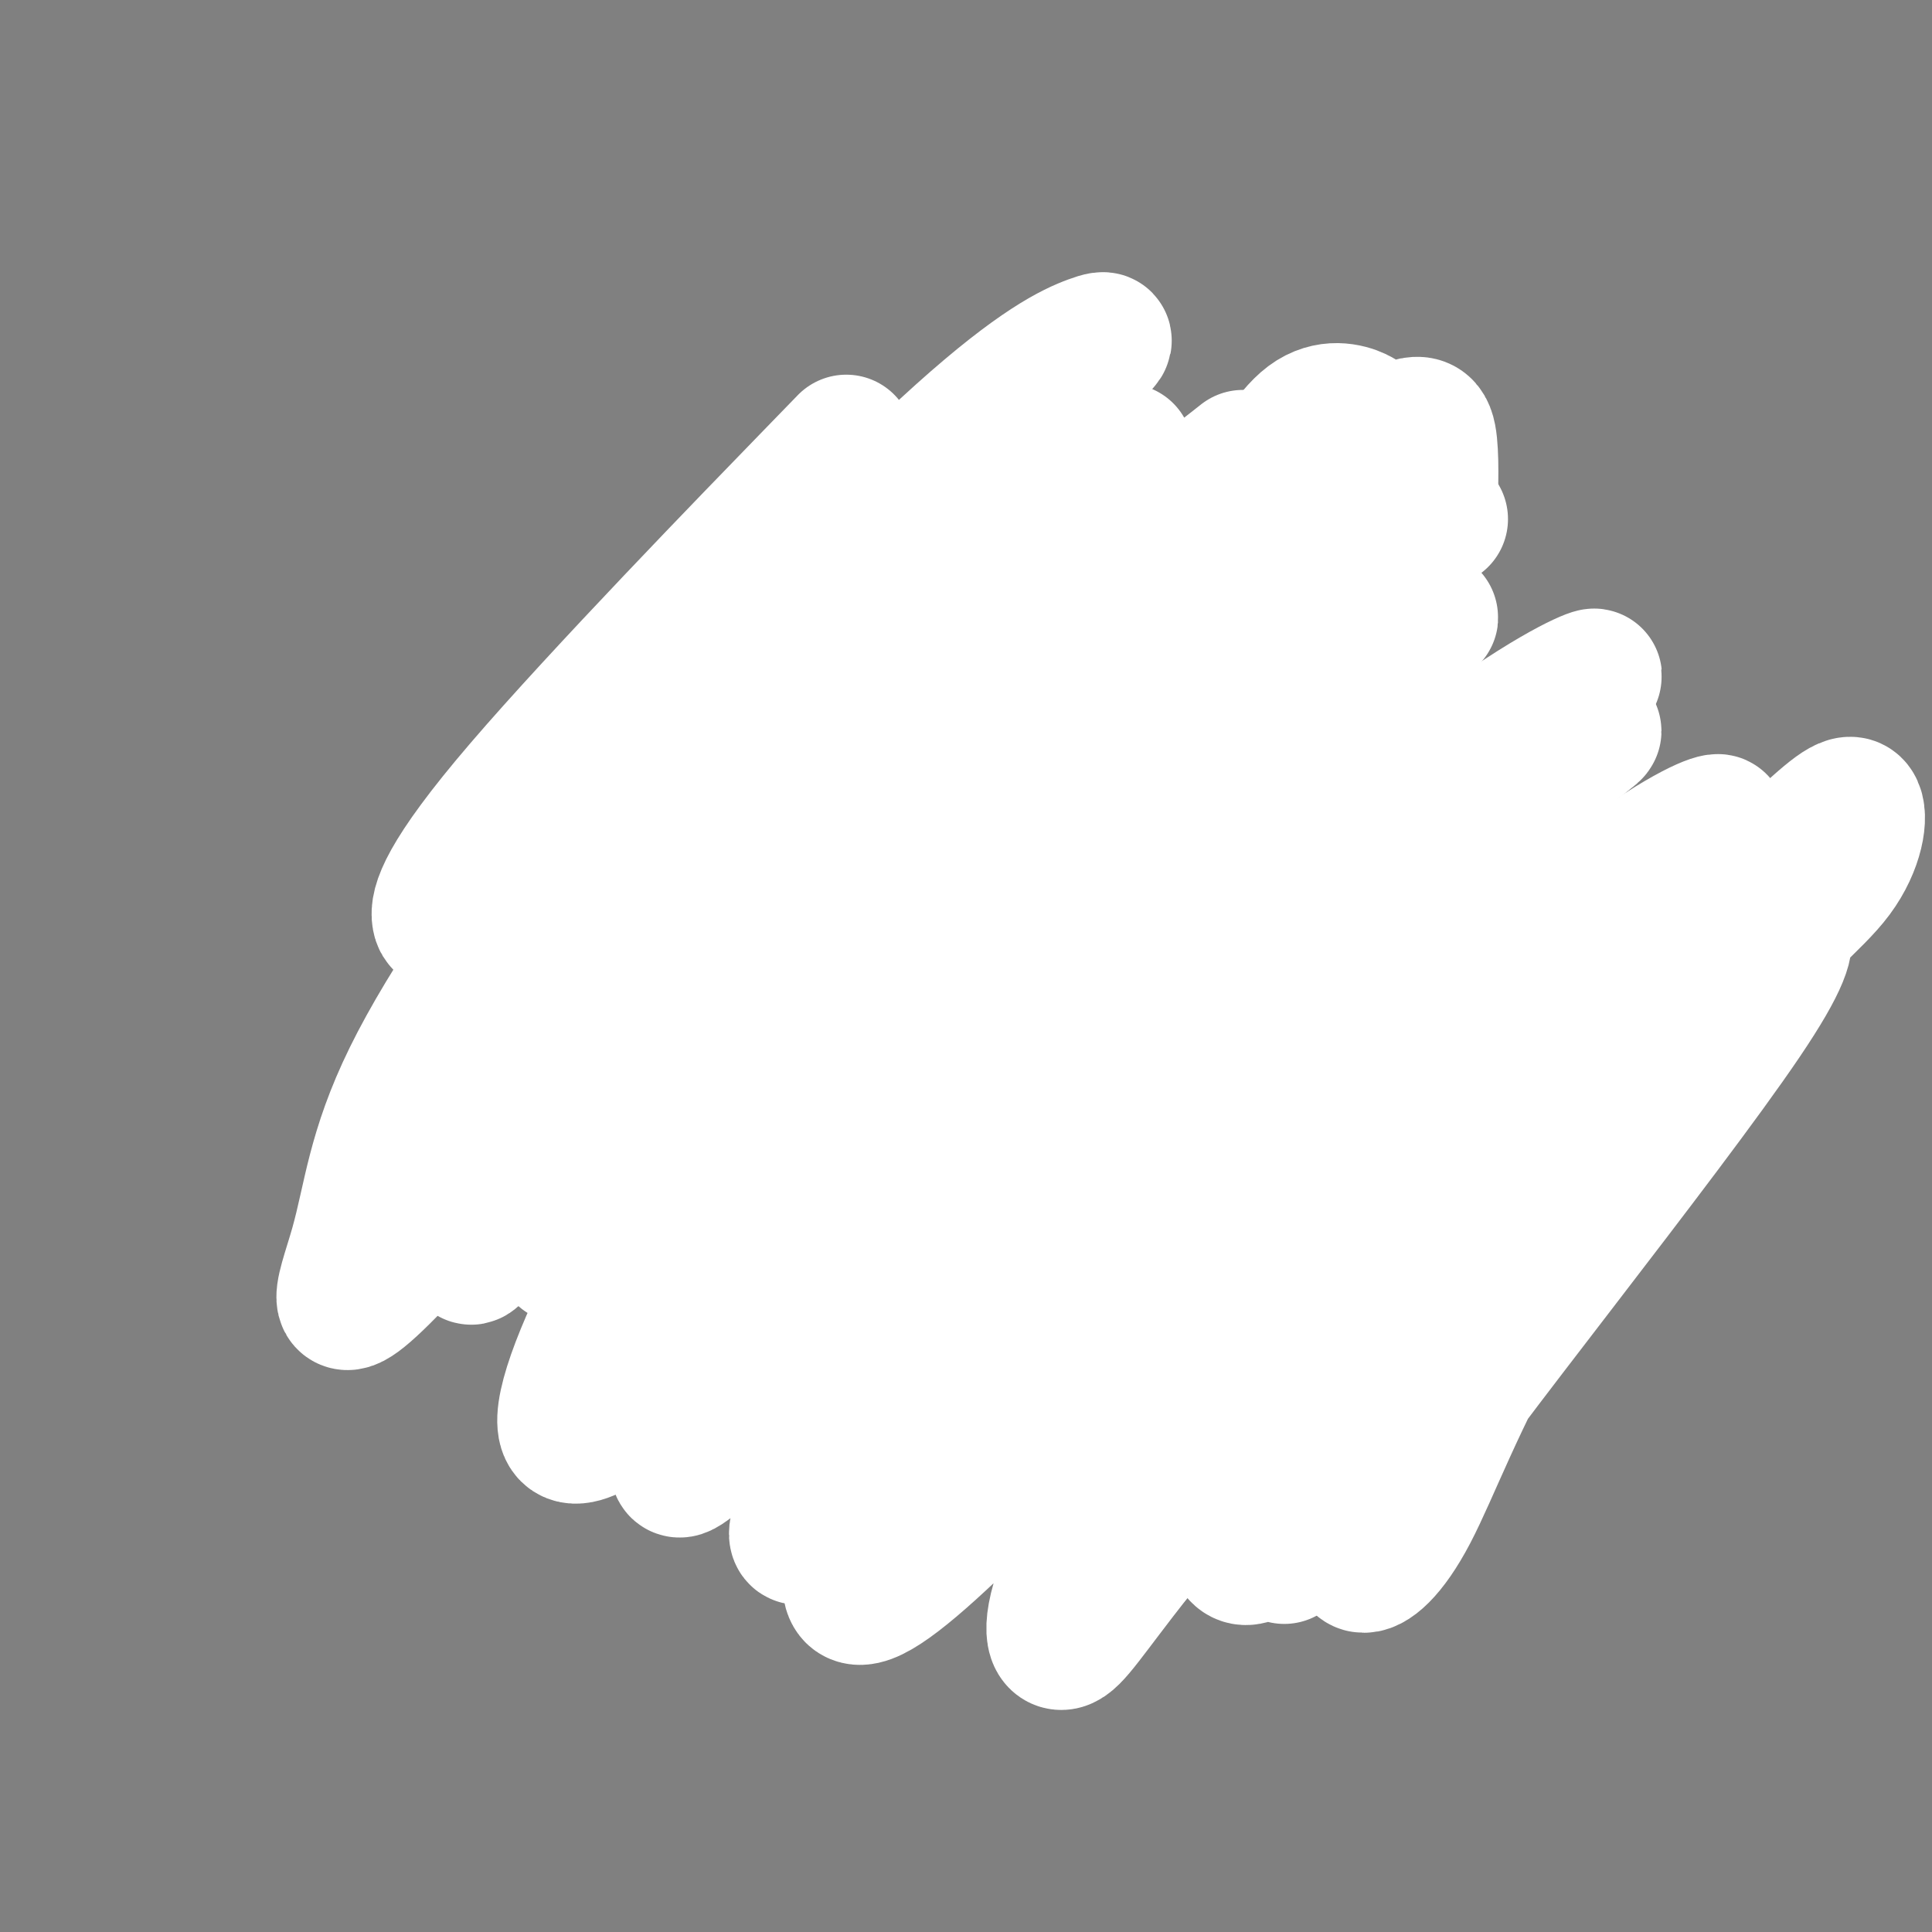 <svg viewBox='0 0 400 400' version='1.1' xmlns='http://www.w3.org/2000/svg' xmlns:xlink='http://www.w3.org/1999/xlink'><rect x="0" y="0" width="400" height="400" fill="#808080" stroke="none"/><g fill='none' stroke='#F37F89' stroke-width='6' stroke-linecap='round' stroke-linejoin='round'><path d='M121,183c-0.653,0.379 -1.305,0.757 -2,1c-0.695,0.243 -1.431,0.349 -2,0c-0.569,-0.349 -0.971,-1.153 -2,-1c-1.029,0.153 -2.686,1.265 -4,2c-1.314,0.735 -2.286,1.094 -3,2c-0.714,0.906 -1.170,2.359 -2,4c-0.830,1.641 -2.033,3.468 -2,5c0.033,1.532 1.303,2.768 2,4c0.697,1.232 0.823,2.462 1,4c0.177,1.538 0.406,3.386 1,4c0.594,0.614 1.551,-0.007 2,0c0.449,0.007 0.388,0.641 1,1c0.612,0.359 1.895,0.443 3,0c1.105,-0.443 2.030,-1.412 3,-2c0.970,-0.588 1.985,-0.794 3,-1'/><path d='M120,206c2.057,-1.038 1.200,-2.635 1,-4c-0.200,-1.365 0.255,-2.500 0,-4c-0.255,-1.500 -1.222,-3.366 -2,-5c-0.778,-1.634 -1.367,-3.037 -2,-4c-0.633,-0.963 -1.308,-1.487 -2,-2c-0.692,-0.513 -1.399,-1.017 -2,0c-0.601,1.017 -1.097,3.554 -2,6c-0.903,2.446 -2.214,4.800 -3,7c-0.786,2.200 -1.049,4.247 -1,6c0.049,1.753 0.408,3.211 2,3c1.592,-0.211 4.415,-2.091 6,-5c1.585,-2.909 1.930,-6.849 2,-10c0.070,-3.151 -0.136,-5.515 -1,-7c-0.864,-1.485 -2.386,-2.092 -4,-1c-1.614,1.092 -3.318,3.883 -4,8c-0.682,4.117 -0.341,9.558 0,15'/><path d='M108,209c0.762,3.454 2.666,4.590 4,5c1.334,0.410 2.096,0.095 3,-3c0.904,-3.095 1.950,-8.971 2,-13c0.050,-4.029 -0.896,-6.212 -2,-8c-1.104,-1.788 -2.366,-3.180 -4,-3c-1.634,0.180 -3.641,1.934 -5,5c-1.359,3.066 -2.071,7.444 -2,11c0.071,3.556 0.926,6.290 2,8c1.074,1.710 2.367,2.396 4,2c1.633,-0.396 3.606,-1.874 5,-5c1.394,-3.126 2.211,-7.900 2,-11c-0.211,-3.100 -1.449,-4.527 -3,-6c-1.551,-1.473 -3.416,-2.993 -5,-3c-1.584,-0.007 -2.888,1.498 -4,4c-1.112,2.502 -2.032,6.001 -2,9c0.032,2.999 1.016,5.500 2,8'/><path d='M105,209c1.015,2.237 2.554,3.831 4,4c1.446,0.169 2.800,-1.086 4,-3c1.200,-1.914 2.246,-4.486 2,-8c-0.246,-3.514 -1.785,-7.969 -3,-10c-1.215,-2.031 -2.105,-1.638 -3,-1c-0.895,0.638 -1.794,1.522 -2,5c-0.206,3.478 0.280,9.552 1,13c0.720,3.448 1.674,4.272 3,4c1.326,-0.272 3.023,-1.640 4,-5c0.977,-3.360 1.233,-8.713 1,-12c-0.233,-3.287 -0.956,-4.510 -2,-5c-1.044,-0.490 -2.410,-0.247 -3,3c-0.590,3.247 -0.406,9.499 0,14c0.406,4.501 1.032,7.250 2,9c0.968,1.750 2.276,2.500 3,-1c0.724,-3.500 0.862,-11.250 1,-19'/><path d='M117,197c0.249,-3.502 0.373,-2.758 0,-4c-0.373,-1.242 -1.242,-4.471 -2,-6c-0.758,-1.529 -1.404,-1.358 -2,-1c-0.596,0.358 -1.143,0.901 -2,3c-0.857,2.099 -2.024,5.753 -2,10c0.024,4.247 1.237,9.088 2,12c0.763,2.912 1.075,3.895 2,4c0.925,0.105 2.465,-0.667 4,-2c1.535,-1.333 3.067,-3.228 4,-7c0.933,-3.772 1.266,-9.421 1,-13c-0.266,-3.579 -1.132,-5.088 -2,-6c-0.868,-0.912 -1.738,-1.228 -3,-1c-1.262,0.228 -2.916,0.999 -4,3c-1.084,2.001 -1.600,5.231 -2,9c-0.400,3.769 -0.686,8.077 0,11c0.686,2.923 2.343,4.462 4,6'/><path d='M115,215c1.501,0.938 3.252,0.283 5,-1c1.748,-1.283 3.491,-3.194 5,-6c1.509,-2.806 2.784,-6.507 3,-10c0.216,-3.493 -0.627,-6.779 -2,-9c-1.373,-2.221 -3.275,-3.377 -5,-4c-1.725,-0.623 -3.271,-0.714 -5,0c-1.729,0.714 -3.641,2.234 -5,4c-1.359,1.766 -2.166,3.780 -3,6c-0.834,2.220 -1.695,4.647 -2,7c-0.305,2.353 -0.055,4.633 0,6c0.055,1.367 -0.084,1.821 0,3c0.084,1.179 0.393,3.084 1,4c0.607,0.916 1.513,0.843 2,1c0.487,0.157 0.554,0.542 1,1c0.446,0.458 1.270,0.988 2,1c0.730,0.012 1.365,-0.494 2,-1'/><path d='M114,217c1.383,0.532 1.341,0.862 2,0c0.659,-0.862 2.019,-2.915 3,-4c0.981,-1.085 1.583,-1.203 2,-2c0.417,-0.797 0.648,-2.274 1,-4c0.352,-1.726 0.824,-3.701 1,-5c0.176,-1.299 0.057,-1.923 0,-3c-0.057,-1.077 -0.053,-2.607 0,-4c0.053,-1.393 0.156,-2.650 0,-4c-0.156,-1.350 -0.572,-2.792 -1,-4c-0.428,-1.208 -0.869,-2.180 -1,-3c-0.131,-0.820 0.048,-1.487 0,-2c-0.048,-0.513 -0.322,-0.872 0,-1c0.322,-0.128 1.241,-0.024 2,0c0.759,0.024 1.358,-0.032 2,0c0.642,0.032 1.326,0.152 2,0c0.674,-0.152 1.337,-0.576 2,-1'/><path d='M129,180c1.354,-0.351 0.740,-0.727 1,-1c0.260,-0.273 1.393,-0.443 2,-1c0.607,-0.557 0.688,-1.503 1,-2c0.312,-0.497 0.853,-0.546 1,-1c0.147,-0.454 -0.102,-1.313 0,-2c0.102,-0.687 0.553,-1.203 1,-2c0.447,-0.797 0.890,-1.874 1,-3c0.110,-1.126 -0.111,-2.300 0,-3c0.111,-0.700 0.556,-0.926 1,-2c0.444,-1.074 0.889,-2.996 1,-4c0.111,-1.004 -0.111,-1.089 0,-2c0.111,-0.911 0.556,-2.646 1,-4c0.444,-1.354 0.889,-2.326 1,-3c0.111,-0.674 -0.111,-1.050 0,-2c0.111,-0.950 0.556,-2.475 1,-4'/><path d='M141,144c1.469,-5.087 1.642,-2.303 2,-2c0.358,0.303 0.901,-1.874 2,-3c1.099,-1.126 2.754,-1.201 4,-2c1.246,-0.799 2.082,-2.321 3,-3c0.918,-0.679 1.916,-0.517 3,-1c1.084,-0.483 2.253,-1.613 3,-2c0.747,-0.387 1.071,-0.030 1,0c-0.071,0.030 -0.537,-0.267 -2,0c-1.463,0.267 -3.924,1.099 -6,2c-2.076,0.901 -3.766,1.870 -5,3c-1.234,1.130 -2.010,2.419 -3,4c-0.990,1.581 -2.193,3.454 -3,5c-0.807,1.546 -1.216,2.765 -2,4c-0.784,1.235 -1.942,2.486 -3,4c-1.058,1.514 -2.017,3.290 -3,5c-0.983,1.710 -1.992,3.355 -3,5'/><path d='M129,163c-2.885,4.677 -1.597,2.870 -1,3c0.597,0.130 0.504,2.198 0,4c-0.504,1.802 -1.419,3.338 -2,5c-0.581,1.662 -0.827,3.450 -1,5c-0.173,1.550 -0.271,2.860 -1,4c-0.729,1.140 -2.088,2.108 -3,3c-0.912,0.892 -1.376,1.709 -2,2c-0.624,0.291 -1.408,0.057 -2,0c-0.592,-0.057 -0.990,0.065 -1,0c-0.010,-0.065 0.370,-0.315 1,-1c0.630,-0.685 1.510,-1.804 3,-3c1.490,-1.196 3.590,-2.470 5,-4c1.410,-1.530 2.131,-3.317 3,-5c0.869,-1.683 1.888,-3.261 3,-6c1.112,-2.739 2.318,-6.640 3,-9c0.682,-2.360 0.841,-3.180 1,-4'/><path d='M135,157c1.625,-4.301 2.187,-5.553 3,-7c0.813,-1.447 1.876,-3.088 3,-4c1.124,-0.912 2.309,-1.097 4,-2c1.691,-0.903 3.888,-2.526 6,-4c2.112,-1.474 4.140,-2.799 6,-4c1.860,-1.201 3.553,-2.278 5,-3c1.447,-0.722 2.648,-1.090 3,-1c0.352,0.090 -0.146,0.638 -1,1c-0.854,0.362 -2.064,0.537 -4,1c-1.936,0.463 -4.599,1.215 -7,2c-2.401,0.785 -4.539,1.604 -6,2c-1.461,0.396 -2.245,0.368 -2,0c0.245,-0.368 1.519,-1.078 3,-2c1.481,-0.922 3.168,-2.056 5,-3c1.832,-0.944 3.809,-1.698 6,-2c2.191,-0.302 4.595,-0.151 7,0'/><path d='M166,131c3.358,-0.293 5.254,-0.025 6,0c0.746,0.025 0.343,-0.191 0,0c-0.343,0.191 -0.625,0.791 -2,1c-1.375,0.209 -3.841,0.027 -6,0c-2.159,-0.027 -4.010,0.101 -5,0c-0.990,-0.101 -1.117,-0.431 0,-1c1.117,-0.569 3.479,-1.377 6,-2c2.521,-0.623 5.202,-1.062 8,-1c2.798,0.062 5.714,0.626 8,1c2.286,0.374 3.943,0.559 5,1c1.057,0.441 1.512,1.137 1,1c-0.512,-0.137 -1.993,-1.109 -4,-2c-2.007,-0.891 -4.540,-1.701 -7,-2c-2.460,-0.299 -4.846,-0.085 -7,0c-2.154,0.085 -4.077,0.043 -6,0'/><path d='M163,127c-3.501,-0.490 -0.752,-0.217 1,0c1.752,0.217 2.507,0.376 4,0c1.493,-0.376 3.723,-1.287 5,-2c1.277,-0.713 1.599,-1.228 2,-2c0.401,-0.772 0.881,-1.802 1,-3c0.119,-1.198 -0.122,-2.565 0,-4c0.122,-1.435 0.606,-2.938 1,-4c0.394,-1.062 0.697,-1.684 1,-2c0.303,-0.316 0.608,-0.326 1,0c0.392,0.326 0.873,0.987 1,2c0.127,1.013 -0.099,2.379 -1,4c-0.901,1.621 -2.476,3.498 -4,5c-1.524,1.502 -2.996,2.629 -5,4c-2.004,1.371 -4.540,2.984 -6,4c-1.460,1.016 -1.846,1.433 -2,1c-0.154,-0.433 -0.077,-1.717 0,-3'/><path d='M162,127c0.045,-0.646 1.157,-1.259 2,-2c0.843,-0.741 1.418,-1.608 2,-2c0.582,-0.392 1.170,-0.308 1,0c-0.170,0.308 -1.099,0.840 -2,2c-0.901,1.160 -1.774,2.946 -3,4c-1.226,1.054 -2.804,1.374 -4,2c-1.196,0.626 -2.011,1.559 -3,2c-0.989,0.441 -2.151,0.391 -2,0c0.151,-0.391 1.616,-1.122 3,-2c1.384,-0.878 2.685,-1.901 4,-3c1.315,-1.099 2.642,-2.272 4,-3c1.358,-0.728 2.748,-1.010 4,-2c1.252,-0.990 2.367,-2.688 3,-4c0.633,-1.312 0.786,-2.238 1,-3c0.214,-0.762 0.490,-1.361 1,-2c0.510,-0.639 1.255,-1.320 2,-2'/><path d='M175,112c1.381,-2.079 1.332,-1.777 2,-2c0.668,-0.223 2.052,-0.972 3,-1c0.948,-0.028 1.461,0.666 2,1c0.539,0.334 1.103,0.309 2,1c0.897,0.691 2.125,2.098 3,3c0.875,0.902 1.397,1.300 2,2c0.603,0.700 1.288,1.702 2,3c0.712,1.298 1.450,2.892 2,4c0.550,1.108 0.910,1.730 1,2c0.090,0.270 -0.091,0.189 0,0c0.091,-0.189 0.453,-0.484 0,-1c-0.453,-0.516 -1.721,-1.251 -3,-3c-1.279,-1.749 -2.570,-4.510 -4,-6c-1.430,-1.490 -3.000,-1.709 -4,-2c-1.000,-0.291 -1.428,-0.655 -1,1c0.428,1.655 1.714,5.327 3,9'/><path d='M185,123c1.119,2.786 2.917,4.752 4,6c1.083,1.248 1.450,1.779 1,1c-0.450,-0.779 -1.718,-2.869 -3,-5c-1.282,-2.131 -2.577,-4.303 -4,-6c-1.423,-1.697 -2.975,-2.918 -4,-3c-1.025,-0.082 -1.522,0.974 -1,3c0.522,2.026 2.063,5.023 3,7c0.937,1.977 1.271,2.933 2,3c0.729,0.067 1.853,-0.755 2,-2c0.147,-1.245 -0.684,-2.912 -2,-4c-1.316,-1.088 -3.117,-1.597 -4,-2c-0.883,-0.403 -0.847,-0.699 0,0c0.847,0.699 2.505,2.394 5,4c2.495,1.606 5.825,3.125 8,4c2.175,0.875 3.193,1.107 4,1c0.807,-0.107 1.404,-0.554 2,-1'/><path d='M198,129c3.167,1.333 1.583,0.667 0,0'/></g>
<g fill='none' stroke='#F37F89' stroke-width='20' stroke-linecap='round' stroke-linejoin='round'><path d='M183,132c-0.185,-0.503 -0.370,-1.006 0,-1c0.370,0.006 1.294,0.523 2,1c0.706,0.477 1.196,0.916 2,1c0.804,0.084 1.924,-0.187 3,0c1.076,0.187 2.107,0.831 3,1c0.893,0.169 1.646,-0.137 2,0c0.354,0.137 0.308,0.716 1,1c0.692,0.284 2.121,0.272 3,0c0.879,-0.272 1.208,-0.805 2,-1c0.792,-0.195 2.046,-0.052 3,0c0.954,0.052 1.607,0.014 2,0c0.393,-0.014 0.525,-0.004 1,0c0.475,0.004 1.292,0.001 2,0c0.708,-0.001 1.306,-0.000 2,0c0.694,0.000 1.484,0.000 2,0c0.516,-0.000 0.758,-0.000 1,0'/><path d='M214,134c5.408,0.293 3.429,0.026 3,0c-0.429,-0.026 0.692,0.188 2,0c1.308,-0.188 2.801,-0.779 4,-1c1.199,-0.221 2.102,-0.073 3,0c0.898,0.073 1.791,0.072 3,0c1.209,-0.072 2.735,-0.215 4,0c1.265,0.215 2.270,0.789 3,1c0.730,0.211 1.186,0.060 2,0c0.814,-0.060 1.986,-0.028 3,0c1.014,0.028 1.869,0.053 3,0c1.131,-0.053 2.538,-0.183 4,0c1.462,0.183 2.980,0.678 4,1c1.020,0.322 1.544,0.471 3,1c1.456,0.529 3.845,1.437 6,2c2.155,0.563 4.078,0.782 6,1'/><path d='M267,139c3.618,1.038 3.163,1.133 4,2c0.837,0.867 2.967,2.508 5,4c2.033,1.492 3.968,2.837 6,4c2.032,1.163 4.160,2.145 6,4c1.840,1.855 3.392,4.584 5,7c1.608,2.416 3.272,4.519 5,7c1.728,2.481 3.519,5.338 5,8c1.481,2.662 2.652,5.127 4,8c1.348,2.873 2.873,6.152 4,10c1.127,3.848 1.857,8.263 2,13c0.143,4.737 -0.302,9.795 -2,20c-1.698,10.205 -4.649,25.555 -6,32c-1.351,6.445 -1.100,3.984 -1,3c0.100,-0.984 0.050,-0.492 0,0'/><path d='M117,206c0.072,-0.187 0.144,-0.374 0,0c-0.144,0.374 -0.502,1.309 0,2c0.502,0.691 1.866,1.137 3,2c1.134,0.863 2.039,2.143 3,3c0.961,0.857 1.977,1.291 3,2c1.023,0.709 2.051,1.692 3,2c0.949,0.308 1.817,-0.058 3,0c1.183,0.058 2.680,0.541 4,1c1.320,0.459 2.464,0.894 4,1c1.536,0.106 3.464,-0.116 5,0c1.536,0.116 2.680,0.570 4,1c1.320,0.430 2.815,0.836 4,1c1.185,0.164 2.061,0.085 3,0c0.939,-0.085 1.942,-0.178 3,0c1.058,0.178 2.169,0.625 3,1c0.831,0.375 1.380,0.679 2,1c0.620,0.321 1.310,0.661 2,1'/><path d='M166,224c6.132,1.479 2.964,1.678 2,2c-0.964,0.322 0.278,0.767 1,1c0.722,0.233 0.925,0.255 1,0c0.075,-0.255 0.021,-0.787 0,-1c-0.021,-0.213 -0.011,-0.106 0,0'/><path d='M147,219c0.601,0.787 1.202,1.574 2,2c0.798,0.426 1.792,0.491 3,1c1.208,0.509 2.630,1.463 4,2c1.370,0.537 2.688,0.658 4,1c1.312,0.342 2.616,0.906 4,1c1.384,0.094 2.846,-0.280 4,0c1.154,0.280 1.999,1.216 3,2c1.001,0.784 2.159,1.418 4,2c1.841,0.582 4.363,1.112 6,2c1.637,0.888 2.387,2.134 4,3c1.613,0.866 4.090,1.351 6,2c1.910,0.649 3.254,1.463 5,2c1.746,0.537 3.893,0.799 6,1c2.107,0.201 4.173,0.343 6,1c1.827,0.657 3.413,1.828 5,3'/><path d='M213,244c11.667,4.289 7.834,2.512 8,2c0.166,-0.512 4.331,0.243 7,1c2.669,0.757 3.842,1.517 6,2c2.158,0.483 5.300,0.690 8,1c2.700,0.310 4.959,0.725 7,1c2.041,0.275 3.866,0.412 6,1c2.134,0.588 4.577,1.627 7,2c2.423,0.373 4.824,0.082 7,0c2.176,-0.082 4.126,0.046 6,0c1.874,-0.046 3.673,-0.268 6,-1c2.327,-0.732 5.184,-1.976 7,-3c1.816,-1.024 2.592,-1.830 4,-3c1.408,-1.170 3.450,-2.705 5,-4c1.550,-1.295 2.610,-2.349 3,-4c0.390,-1.651 0.112,-3.900 0,-6c-0.112,-2.100 -0.056,-4.050 0,-6'/><path d='M300,227c0.051,-2.817 0.178,-3.860 0,-6c-0.178,-2.140 -0.662,-5.378 -1,-8c-0.338,-2.622 -0.530,-4.630 -1,-7c-0.470,-2.370 -1.219,-5.102 -2,-8c-0.781,-2.898 -1.593,-5.961 -2,-9c-0.407,-3.039 -0.408,-6.054 -1,-8c-0.592,-1.946 -1.774,-2.825 -3,-5c-1.226,-2.175 -2.495,-5.647 -4,-8c-1.505,-2.353 -3.246,-3.588 -5,-5c-1.754,-1.412 -3.519,-3.003 -6,-5c-2.481,-1.997 -5.677,-4.400 -9,-6c-3.323,-1.600 -6.775,-2.395 -10,-3c-3.225,-0.605 -6.225,-1.018 -9,-2c-2.775,-0.982 -5.324,-2.534 -9,-3c-3.676,-0.466 -8.479,0.152 -13,0c-4.521,-0.152 -8.761,-1.076 -13,-2'/><path d='M212,142c-6.211,-0.476 -8.737,-0.667 -12,-1c-3.263,-0.333 -7.261,-0.807 -11,-1c-3.739,-0.193 -7.218,-0.106 -10,0c-2.782,0.106 -4.866,0.230 -7,0c-2.134,-0.230 -4.318,-0.814 -6,-1c-1.682,-0.186 -2.864,0.026 -4,0c-1.136,-0.026 -2.228,-0.289 -3,0c-0.772,0.289 -1.226,1.130 -2,2c-0.774,0.870 -1.869,1.769 -3,3c-1.131,1.231 -2.298,2.795 -3,4c-0.702,1.205 -0.939,2.053 -2,4c-1.061,1.947 -2.944,4.994 -4,7c-1.056,2.006 -1.283,2.971 -2,5c-0.717,2.029 -1.924,5.123 -3,7c-1.076,1.877 -2.022,2.536 -3,4c-0.978,1.464 -1.989,3.732 -3,6'/><path d='M134,181c-4.203,8.056 -2.210,7.195 -2,8c0.210,0.805 -1.361,3.276 -2,5c-0.639,1.724 -0.344,2.700 0,4c0.344,1.300 0.737,2.922 2,4c1.263,1.078 3.396,1.612 6,1c2.604,-0.612 5.680,-2.369 9,-4c3.320,-1.631 6.883,-3.134 9,-5c2.117,-1.866 2.788,-4.093 3,-9c0.212,-4.907 -0.034,-12.495 -1,-17c-0.966,-4.505 -2.652,-5.929 -5,-5c-2.348,0.929 -5.358,4.210 -8,11c-2.642,6.790 -4.914,17.088 -5,25c-0.086,7.912 2.015,13.438 5,16c2.985,2.562 6.853,2.161 12,-4c5.147,-6.161 11.574,-18.080 18,-30'/><path d='M175,181c4.865,-9.351 8.028,-17.728 9,-24c0.972,-6.272 -0.246,-10.441 -3,-12c-2.754,-1.559 -7.042,-0.510 -13,7c-5.958,7.510 -13.586,21.481 -18,33c-4.414,11.519 -5.616,20.586 -4,26c1.616,5.414 6.049,7.176 11,6c4.951,-1.176 10.420,-5.291 16,-12c5.580,-6.709 11.272,-16.013 14,-27c2.728,-10.987 2.493,-23.657 0,-30c-2.493,-6.343 -7.245,-6.359 -13,-2c-5.755,4.359 -12.514,13.094 -16,26c-3.486,12.906 -3.699,29.983 -1,39c2.699,9.017 8.311,9.974 15,9c6.689,-0.974 14.455,-3.878 21,-11c6.545,-7.122 11.870,-18.464 14,-28c2.130,-9.536 1.065,-17.268 0,-25'/><path d='M207,156c-1.857,-5.492 -6.501,-6.722 -12,-3c-5.499,3.722 -11.855,12.398 -16,25c-4.145,12.602 -6.079,29.132 -4,39c2.079,9.868 8.169,13.074 15,14c6.831,0.926 14.401,-0.428 22,-10c7.599,-9.572 15.228,-27.360 20,-42c4.772,-14.640 6.687,-26.131 5,-33c-1.687,-6.869 -6.975,-9.116 -13,-5c-6.025,4.116 -12.787,14.596 -18,29c-5.213,14.404 -8.879,32.731 -8,43c0.879,10.269 6.302,12.478 11,14c4.698,1.522 8.670,2.355 14,-5c5.330,-7.355 12.016,-22.899 16,-36c3.984,-13.101 5.265,-23.758 4,-31c-1.265,-7.242 -5.076,-11.069 -11,-7c-5.924,4.069 -13.962,16.035 -22,28'/><path d='M210,176c-6.149,13.262 -10.520,32.417 -10,43c0.520,10.583 5.931,12.596 12,13c6.069,0.404 12.795,-0.799 20,-10c7.205,-9.201 14.890,-26.401 19,-38c4.110,-11.599 4.646,-17.598 3,-21c-1.646,-3.402 -5.474,-4.207 -11,3c-5.526,7.207 -12.751,22.425 -17,36c-4.249,13.575 -5.523,25.505 -3,33c2.523,7.495 8.844,10.554 15,8c6.156,-2.554 12.146,-10.723 18,-22c5.854,-11.277 11.573,-25.663 14,-37c2.427,-11.337 1.562,-19.626 -2,-24c-3.562,-4.374 -9.821,-4.832 -17,4c-7.179,8.832 -15.279,26.955 -19,42c-3.721,15.045 -3.063,27.013 0,33c3.063,5.987 8.532,5.994 14,6'/><path d='M246,245c5.605,-1.824 12.618,-9.382 19,-20c6.382,-10.618 12.133,-24.294 14,-33c1.867,-8.706 -0.150,-12.440 -3,-14c-2.850,-1.560 -6.532,-0.945 -11,8c-4.468,8.945 -9.723,26.220 -11,38c-1.277,11.780 1.425,18.064 5,22c3.575,3.936 8.023,5.522 13,1c4.977,-4.522 10.482,-15.153 14,-24c3.518,-8.847 5.048,-15.908 5,-21c-0.048,-5.092 -1.675,-8.213 -5,-4c-3.325,4.213 -8.347,15.762 -11,24c-2.653,8.238 -2.938,13.167 -2,16c0.938,2.833 3.099,3.570 6,2c2.901,-1.570 6.543,-5.449 9,-10c2.457,-4.551 3.728,-9.776 5,-15'/><path d='M293,215c0.290,-4.485 -1.486,-8.198 -4,-9c-2.514,-0.802 -5.768,1.307 -8,7c-2.232,5.693 -3.444,14.969 -4,22c-0.556,7.031 -0.457,11.816 -2,12c-1.543,0.184 -4.726,-4.233 -6,-6c-1.274,-1.767 -0.637,-0.883 0,0'/><path d='M123,211c-0.989,-0.169 -1.978,-0.338 -2,0c-0.022,0.338 0.923,1.183 2,2c1.077,0.817 2.285,1.607 3,2c0.715,0.393 0.936,0.388 2,2c1.064,1.612 2.971,4.840 4,7c1.029,2.160 1.179,3.250 1,4c-0.179,0.750 -0.687,1.160 -1,2c-0.313,0.840 -0.432,2.112 0,3c0.432,0.888 1.414,1.393 2,2c0.586,0.607 0.775,1.318 1,2c0.225,0.682 0.486,1.337 1,2c0.514,0.663 1.281,1.335 2,2c0.719,0.665 1.388,1.323 2,2c0.612,0.677 1.165,1.375 2,2c0.835,0.625 1.953,1.179 3,2c1.047,0.821 2.024,1.911 3,3'/><path d='M148,250c3.425,2.710 3.989,0.984 5,1c1.011,0.016 2.471,1.774 4,3c1.529,1.226 3.127,1.920 5,2c1.873,0.080 4.020,-0.456 6,0c1.980,0.456 3.794,1.902 6,3c2.206,1.098 4.804,1.848 7,2c2.196,0.152 3.991,-0.295 6,0c2.009,0.295 4.234,1.332 7,2c2.766,0.668 6.075,0.968 9,1c2.925,0.032 5.466,-0.204 8,0c2.534,0.204 5.060,0.850 8,1c2.940,0.150 6.293,-0.195 9,0c2.707,0.195 4.767,0.928 7,1c2.233,0.072 4.640,-0.519 7,-1c2.360,-0.481 4.674,-0.852 7,-1c2.326,-0.148 4.663,-0.074 7,0'/><path d='M256,264c11.084,-0.016 7.793,-0.557 8,-1c0.207,-0.443 3.912,-0.789 7,-1c3.088,-0.211 5.558,-0.288 8,-1c2.442,-0.712 4.857,-2.061 7,-3c2.143,-0.939 4.014,-1.468 6,-2c1.986,-0.532 4.089,-1.066 6,-2c1.911,-0.934 3.632,-2.270 5,-3c1.368,-0.730 2.382,-0.856 3,-1c0.618,-0.144 0.839,-0.306 1,-1c0.161,-0.694 0.262,-1.919 0,-2c-0.262,-0.081 -0.888,0.982 -2,2c-1.112,1.018 -2.710,1.991 -4,3c-1.290,1.009 -2.274,2.054 -4,4c-1.726,1.946 -4.196,4.793 -7,7c-2.804,2.207 -5.944,3.773 -9,5c-3.056,1.227 -6.028,2.113 -9,3'/><path d='M272,271c-4.480,1.173 -6.681,0.104 -10,0c-3.319,-0.104 -7.757,0.757 -13,0c-5.243,-0.757 -11.293,-3.133 -17,-4c-5.707,-0.867 -11.073,-0.225 -17,0c-5.927,0.225 -12.415,0.033 -17,-1c-4.585,-1.033 -7.267,-2.906 -11,-4c-3.733,-1.094 -8.517,-1.408 -12,-2c-3.483,-0.592 -5.663,-1.461 -8,-3c-2.337,-1.539 -4.829,-3.749 -7,-6c-2.171,-2.251 -4.021,-4.545 -6,-6c-1.979,-1.455 -4.085,-2.072 -6,-4c-1.915,-1.928 -3.637,-5.166 -5,-8c-1.363,-2.834 -2.365,-5.265 -3,-7c-0.635,-1.735 -0.902,-2.775 0,-4c0.902,-1.225 2.972,-2.636 6,-3c3.028,-0.364 7.014,0.318 11,1'/><path d='M157,220c4.009,1.091 8.533,3.318 11,7c2.467,3.682 2.879,8.818 3,12c0.121,3.182 -0.049,4.411 0,6c0.049,1.589 0.317,3.539 2,5c1.683,1.461 4.780,2.434 10,1c5.220,-1.434 12.561,-5.277 18,-8c5.439,-2.723 8.975,-4.328 12,-6c3.025,-1.672 5.540,-3.412 4,-5c-1.540,-1.588 -7.133,-3.025 -13,-3c-5.867,0.025 -12.007,1.513 -18,5c-5.993,3.487 -11.839,8.972 -14,13c-2.161,4.028 -0.637,6.599 3,8c3.637,1.401 9.387,1.633 17,-1c7.613,-2.633 17.088,-8.132 25,-12c7.912,-3.868 14.261,-6.105 18,-9c3.739,-2.895 4.870,-6.447 6,-10'/><path d='M241,223c-0.127,-4.877 -3.446,-12.068 -9,-17c-5.554,-4.932 -13.343,-7.605 -23,-8c-9.657,-0.395 -21.180,1.489 -30,5c-8.820,3.511 -14.936,8.648 -19,14c-4.064,5.352 -6.074,10.920 -5,15c1.074,4.080 5.234,6.672 13,5c7.766,-1.672 19.138,-7.608 29,-13c9.862,-5.392 18.212,-10.239 27,-18c8.788,-7.761 18.013,-18.435 23,-26c4.987,-7.565 5.735,-12.022 2,-14c-3.735,-1.978 -11.954,-1.478 -22,2c-10.046,3.478 -21.918,9.935 -33,19c-11.082,9.065 -21.372,20.739 -27,28c-5.628,7.261 -6.592,10.109 -5,13c1.592,2.891 5.741,5.826 13,5c7.259,-0.826 17.630,-5.413 28,-10'/><path d='M203,223c9.059,-4.379 17.707,-10.327 25,-17c7.293,-6.673 13.232,-14.072 15,-19c1.768,-4.928 -0.635,-7.386 -6,-8c-5.365,-0.614 -13.693,0.615 -22,3c-8.307,2.385 -16.594,5.925 -25,11c-8.406,5.075 -16.930,11.684 -22,16c-5.070,4.316 -6.687,6.340 -7,8c-0.313,1.660 0.679,2.955 2,3c1.321,0.045 2.973,-1.161 4,-3c1.027,-1.839 1.430,-4.313 0,-6c-1.430,-1.687 -4.693,-2.587 -8,-3c-3.307,-0.413 -6.660,-0.337 -10,1c-3.340,1.337 -6.669,3.937 -9,6c-2.331,2.063 -3.666,3.589 -4,5c-0.334,1.411 0.333,2.705 1,4'/><path d='M137,224c-0.185,1.849 0.853,1.970 1,2c0.147,0.030 -0.597,-0.031 -1,0c-0.403,0.031 -0.464,0.153 -1,0c-0.536,-0.153 -1.548,-0.580 -2,-1c-0.452,-0.420 -0.344,-0.834 -1,-1c-0.656,-0.166 -2.076,-0.086 -3,-1c-0.924,-0.914 -1.350,-2.822 -2,-4c-0.650,-1.178 -1.522,-1.625 -2,-2c-0.478,-0.375 -0.563,-0.678 -1,-1c-0.437,-0.322 -1.227,-0.664 -2,-1c-0.773,-0.336 -1.528,-0.667 -2,-1c-0.472,-0.333 -0.663,-0.669 -1,-1c-0.337,-0.331 -0.822,-0.656 -1,-1c-0.178,-0.344 -0.048,-0.708 0,-1c0.048,-0.292 0.014,-0.512 0,-1c-0.014,-0.488 -0.007,-1.244 0,-2'/><path d='M119,208c-1.414,-2.713 0.550,-1.995 1,-3c0.450,-1.005 -0.614,-3.732 -1,-5c-0.386,-1.268 -0.092,-1.075 0,-2c0.092,-0.925 -0.016,-2.966 0,-4c0.016,-1.034 0.157,-1.060 0,-1c-0.157,0.060 -0.612,0.207 -1,0c-0.388,-0.207 -0.708,-0.769 -1,-1c-0.292,-0.231 -0.554,-0.130 -1,0c-0.446,0.130 -1.076,0.288 -2,1c-0.924,0.712 -2.142,1.979 -3,3c-0.858,1.021 -1.354,1.795 -2,3c-0.646,1.205 -1.441,2.839 -2,4c-0.559,1.161 -0.882,1.847 -1,3c-0.118,1.153 -0.032,2.772 0,4c0.032,1.228 0.009,2.065 0,3c-0.009,0.935 -0.005,1.967 0,3'/><path d='M106,216c0.275,2.658 1.464,2.804 2,3c0.536,0.196 0.420,0.444 1,1c0.580,0.556 1.857,1.421 3,3c1.143,1.579 2.152,3.870 3,5c0.848,1.130 1.535,1.097 3,2c1.465,0.903 3.709,2.740 5,4c1.291,1.260 1.630,1.942 3,3c1.370,1.058 3.771,2.494 6,4c2.229,1.506 4.287,3.084 6,4c1.713,0.916 3.080,1.170 5,2c1.920,0.830 4.394,2.235 7,3c2.606,0.765 5.345,0.890 8,1c2.655,0.110 5.227,0.205 8,1c2.773,0.795 5.747,2.291 9,3c3.253,0.709 6.787,0.631 10,1c3.213,0.369 6.107,1.184 9,2'/><path d='M194,258c10.084,2.255 7.293,1.392 8,1c0.707,-0.392 4.910,-0.312 8,0c3.090,0.312 5.066,0.858 7,1c1.934,0.142 3.827,-0.120 6,0c2.173,0.120 4.627,0.621 7,1c2.373,0.379 4.663,0.638 7,1c2.337,0.362 4.719,0.829 9,0c4.281,-0.829 10.460,-2.954 13,-4c2.540,-1.046 1.440,-1.013 1,-1c-0.440,0.013 -0.220,0.007 0,0'/><path d='M151,253c0.233,0.407 0.467,0.815 0,1c-0.467,0.185 -1.634,0.148 -2,0c-0.366,-0.148 0.068,-0.406 0,0c-0.068,0.406 -0.638,1.476 -1,2c-0.362,0.524 -0.518,0.502 -1,1c-0.482,0.498 -1.292,1.515 -2,3c-0.708,1.485 -1.315,3.437 -2,5c-0.685,1.563 -1.449,2.736 -2,4c-0.551,1.264 -0.890,2.619 -1,4c-0.110,1.381 0.010,2.789 0,4c-0.010,1.211 -0.151,2.227 0,3c0.151,0.773 0.593,1.304 1,2c0.407,0.696 0.779,1.558 2,2c1.221,0.442 3.290,0.465 5,1c1.710,0.535 3.060,1.581 5,2c1.940,0.419 4.470,0.209 7,0'/><path d='M160,287c3.717,0.661 4.511,0.812 6,1c1.489,0.188 3.675,0.413 6,0c2.325,-0.413 4.789,-1.462 7,-2c2.211,-0.538 4.167,-0.563 6,-1c1.833,-0.437 3.541,-1.285 5,-2c1.459,-0.715 2.669,-1.298 3,-2c0.331,-0.702 -0.217,-1.524 -1,-3c-0.783,-1.476 -1.801,-3.606 -3,-5c-1.199,-1.394 -2.578,-2.053 -4,-3c-1.422,-0.947 -2.885,-2.183 -4,-3c-1.115,-0.817 -1.882,-1.216 -3,0c-1.118,1.216 -2.588,4.048 -4,6c-1.412,1.952 -2.765,3.026 -4,4c-1.235,0.974 -2.353,1.850 -4,2c-1.647,0.150 -3.824,-0.425 -6,-1'/><path d='M160,278c-2.503,-0.681 -3.761,-2.883 -5,-5c-1.239,-2.117 -2.460,-4.148 -3,-6c-0.540,-1.852 -0.401,-3.526 0,-4c0.401,-0.474 1.062,0.252 3,1c1.938,0.748 5.152,1.517 8,2c2.848,0.483 5.331,0.680 7,1c1.669,0.320 2.523,0.763 2,1c-0.523,0.237 -2.425,0.269 -4,0c-1.575,-0.269 -2.825,-0.838 -3,-2c-0.175,-1.162 0.725,-2.918 3,-4c2.275,-1.082 5.925,-1.492 10,-2c4.075,-0.508 8.575,-1.114 13,-1c4.425,0.114 8.774,0.948 13,1c4.226,0.052 8.330,-0.678 13,-1c4.670,-0.322 9.906,-0.235 14,0c4.094,0.235 7.047,0.617 10,1'/><path d='M241,260c11.669,-0.492 9.342,-1.721 10,-3c0.658,-1.279 4.303,-2.610 7,-3c2.697,-0.390 4.447,0.159 6,0c1.553,-0.159 2.911,-1.025 4,-1c1.089,0.025 1.910,0.941 2,3c0.090,2.059 -0.550,5.259 -1,7c-0.450,1.741 -0.710,2.021 -1,4c-0.290,1.979 -0.611,5.658 -1,8c-0.389,2.342 -0.847,3.348 -1,4c-0.153,0.652 -0.002,0.951 0,2c0.002,1.049 -0.146,2.846 0,4c0.146,1.154 0.586,1.663 1,2c0.414,0.337 0.802,0.503 2,1c1.198,0.497 3.207,1.326 5,2c1.793,0.674 3.369,1.193 5,1c1.631,-0.193 3.315,-1.096 5,-2'/><path d='M284,289c2.256,-0.331 2.897,-0.659 4,-1c1.103,-0.341 2.668,-0.695 4,-1c1.332,-0.305 2.432,-0.560 3,-1c0.568,-0.440 0.605,-1.065 1,-2c0.395,-0.935 1.148,-2.179 2,-3c0.852,-0.821 1.802,-1.217 2,-2c0.198,-0.783 -0.355,-1.952 0,-3c0.355,-1.048 1.620,-1.975 2,-3c0.380,-1.025 -0.125,-2.150 -1,-4c-0.875,-1.850 -2.119,-4.426 -3,-6c-0.881,-1.574 -1.397,-2.145 -2,-3c-0.603,-0.855 -1.291,-1.994 -2,-1c-0.709,0.994 -1.437,4.122 -2,7c-0.563,2.878 -0.959,5.506 -2,8c-1.041,2.494 -2.726,4.856 -5,7c-2.274,2.144 -5.137,4.072 -8,6'/><path d='M277,287c-3.319,1.434 -5.115,-1.481 -6,-3c-0.885,-1.519 -0.857,-1.643 0,-3c0.857,-1.357 2.544,-3.947 5,-7c2.456,-3.053 5.680,-6.571 9,-10c3.320,-3.429 6.737,-6.771 9,-10c2.263,-3.229 3.373,-6.345 4,-10c0.627,-3.655 0.769,-7.850 0,-11c-0.769,-3.150 -2.451,-5.254 -4,-7c-1.549,-1.746 -2.965,-3.134 -4,-4c-1.035,-0.866 -1.690,-1.212 -2,-1c-0.310,0.212 -0.276,0.980 0,1c0.276,0.020 0.793,-0.709 1,-1c0.207,-0.291 0.103,-0.146 0,0'/></g>
<g fill='none' stroke='#F37F89' stroke-width='4' stroke-linecap='round' stroke-linejoin='round'><path d='M300,208c-0.848,-1.759 -1.696,-3.518 -1,-6c0.696,-2.482 2.936,-5.689 6,-8c3.064,-2.311 6.954,-3.728 11,-5c4.046,-1.272 8.250,-2.401 12,-2c3.750,0.401 7.047,2.330 9,6c1.953,3.670 2.562,9.079 2,13c-0.562,3.921 -2.294,6.353 -5,7c-2.706,0.647 -6.384,-0.492 -9,-2c-2.616,-1.508 -4.168,-3.384 -3,-7c1.168,-3.616 5.055,-8.971 8,-12c2.945,-3.029 4.947,-3.732 7,-3c2.053,0.732 4.159,2.897 6,4c1.841,1.103 3.419,1.143 4,1c0.581,-0.143 0.166,-0.469 1,-3c0.834,-2.531 2.917,-7.265 5,-12'/><path d='M353,179c2.393,-3.333 5.375,-4.167 7,-5c1.625,-0.833 1.893,-1.667 2,-2c0.107,-0.333 0.054,-0.167 0,0'/></g>
<g fill='none' stroke='#4E0000' stroke-width='4' stroke-linecap='round' stroke-linejoin='round'><path d='M117,184c-1.006,-0.435 -2.013,-0.870 -3,-1c-0.987,-0.130 -1.956,0.046 -3,1c-1.044,0.954 -2.163,2.687 -3,4c-0.837,1.313 -1.391,2.205 -2,4c-0.609,1.795 -1.274,4.492 -2,8c-0.726,3.508 -1.513,7.828 -2,11c-0.487,3.172 -0.674,5.196 0,8c0.674,2.804 2.208,6.387 4,9c1.792,2.613 3.841,4.257 6,4c2.159,-0.257 4.428,-2.414 7,-5c2.572,-2.586 5.447,-5.602 7,-8c1.553,-2.398 1.784,-4.178 2,-8c0.216,-3.822 0.419,-9.684 0,-14c-0.419,-4.316 -1.459,-7.085 -3,-9c-1.541,-1.915 -3.583,-2.976 -6,-3c-2.417,-0.024 -5.208,0.988 -8,2'/><path d='M111,187c-2.356,2.311 -4.244,7.089 -5,9c-0.756,1.911 -0.378,0.956 0,0'/><path d='M119,180c0.004,-0.367 0.008,-0.734 0,-1c-0.008,-0.266 -0.027,-0.430 0,-1c0.027,-0.570 0.100,-1.546 0,-2c-0.100,-0.454 -0.374,-0.385 0,-1c0.374,-0.615 1.394,-1.912 2,-3c0.606,-1.088 0.796,-1.966 1,-3c0.204,-1.034 0.423,-2.223 1,-3c0.577,-0.777 1.514,-1.143 2,-2c0.486,-0.857 0.523,-2.205 1,-3c0.477,-0.795 1.394,-1.035 2,-2c0.606,-0.965 0.900,-2.653 2,-4c1.100,-1.347 3.008,-2.353 4,-3c0.992,-0.647 1.070,-0.936 2,-2c0.930,-1.064 2.712,-2.902 4,-4c1.288,-1.098 2.082,-1.457 3,-2c0.918,-0.543 1.959,-1.272 3,-2'/><path d='M146,142c3.564,-2.818 4.474,-3.363 6,-4c1.526,-0.637 3.668,-1.366 5,-2c1.332,-0.634 1.853,-1.173 3,-2c1.147,-0.827 2.921,-1.940 4,-3c1.079,-1.060 1.464,-2.066 2,-3c0.536,-0.934 1.222,-1.797 2,-3c0.778,-1.203 1.648,-2.746 2,-4c0.352,-1.254 0.187,-2.220 0,-3c-0.187,-0.780 -0.397,-1.376 0,-2c0.397,-0.624 1.401,-1.277 2,-2c0.599,-0.723 0.793,-1.516 1,-2c0.207,-0.484 0.429,-0.660 1,-1c0.571,-0.340 1.493,-0.844 2,-1c0.507,-0.156 0.598,0.035 1,0c0.402,-0.035 1.115,-0.296 2,0c0.885,0.296 1.943,1.148 3,2'/><path d='M182,112c1.367,0.523 0.783,1.331 1,2c0.217,0.669 1.235,1.199 2,2c0.765,0.801 1.277,1.875 2,3c0.723,1.125 1.656,2.303 2,3c0.344,0.697 0.098,0.913 0,1c-0.098,0.087 -0.049,0.043 0,0'/><path d='M189,122c-0.539,0.406 -1.078,0.813 -1,1c0.078,0.187 0.774,0.155 1,0c0.226,-0.155 -0.019,-0.434 0,0c0.019,0.434 0.301,1.581 1,2c0.699,0.419 1.815,0.110 3,0c1.185,-0.110 2.440,-0.019 3,0c0.560,0.019 0.424,-0.033 1,0c0.576,0.033 1.862,0.150 3,0c1.138,-0.150 2.128,-0.566 3,-1c0.872,-0.434 1.627,-0.886 3,-1c1.373,-0.114 3.364,0.110 5,0c1.636,-0.110 2.916,-0.554 4,-1c1.084,-0.446 1.971,-0.893 3,-1c1.029,-0.107 2.200,0.125 4,0c1.800,-0.125 4.229,-0.607 6,-1c1.771,-0.393 2.886,-0.696 4,-1'/><path d='M232,119c6.117,-0.923 5.409,-0.230 6,0c0.591,0.230 2.481,-0.004 5,0c2.519,0.004 5.669,0.248 8,1c2.331,0.752 3.845,2.014 6,3c2.155,0.986 4.953,1.695 8,2c3.047,0.305 6.344,0.204 9,1c2.656,0.796 4.671,2.487 7,4c2.329,1.513 4.971,2.846 8,4c3.029,1.154 6.444,2.129 9,4c2.556,1.871 4.253,4.636 6,7c1.747,2.364 3.545,4.325 5,6c1.455,1.675 2.567,3.062 4,5c1.433,1.938 3.188,4.427 4,7c0.812,2.573 0.680,5.231 1,7c0.320,1.769 1.091,2.648 2,4c0.909,1.352 1.954,3.176 3,5'/><path d='M323,179c1.762,4.585 1.166,4.549 1,5c-0.166,0.451 0.099,1.389 0,3c-0.099,1.611 -0.563,3.896 -1,6c-0.437,2.104 -0.849,4.028 -1,5c-0.151,0.972 -0.043,0.992 0,1c0.043,0.008 0.022,0.004 0,0'/><path d='M115,234c-0.915,0.801 -1.830,1.603 -2,2c-0.170,0.397 0.404,0.390 1,1c0.596,0.610 1.214,1.837 2,3c0.786,1.163 1.740,2.264 3,3c1.260,0.736 2.827,1.108 4,2c1.173,0.892 1.952,2.303 3,3c1.048,0.697 2.365,0.679 4,1c1.635,0.321 3.587,0.979 5,2c1.413,1.021 2.288,2.403 3,3c0.712,0.597 1.263,0.407 2,1c0.737,0.593 1.660,1.967 2,3c0.340,1.033 0.097,1.724 0,2c-0.097,0.276 -0.049,0.138 0,0'/><path d='M134,253c0.243,0.330 0.485,0.660 0,1c-0.485,0.340 -1.699,0.688 -2,1c-0.301,0.312 0.311,0.586 0,2c-0.311,1.414 -1.545,3.966 -2,6c-0.455,2.034 -0.129,3.550 0,5c0.129,1.450 0.063,2.833 0,5c-0.063,2.167 -0.122,5.120 0,7c0.122,1.880 0.426,2.689 1,4c0.574,1.311 1.418,3.123 2,5c0.582,1.877 0.901,3.819 2,5c1.099,1.181 2.978,1.602 4,2c1.022,0.398 1.188,0.772 2,1c0.812,0.228 2.269,0.308 4,0c1.731,-0.308 3.735,-1.006 6,-1c2.265,0.006 4.790,0.716 7,1c2.210,0.284 4.105,0.142 6,0'/><path d='M164,297c5.952,0.331 6.332,-0.343 8,0c1.668,0.343 4.622,1.702 7,2c2.378,0.298 4.178,-0.464 6,-1c1.822,-0.536 3.664,-0.844 5,-1c1.336,-0.156 2.165,-0.158 3,-1c0.835,-0.842 1.678,-2.524 3,-4c1.322,-1.476 3.125,-2.746 4,-4c0.875,-1.254 0.822,-2.491 1,-4c0.178,-1.509 0.586,-3.291 1,-5c0.414,-1.709 0.832,-3.345 1,-4c0.168,-0.655 0.084,-0.327 0,0'/><path d='M206,280c-0.014,0.423 -0.029,0.845 0,1c0.029,0.155 0.101,0.041 1,0c0.899,-0.041 2.626,-0.010 4,0c1.374,0.010 2.396,-0.000 4,0c1.604,0.000 3.790,0.012 6,0c2.210,-0.012 4.443,-0.046 6,0c1.557,0.046 2.437,0.172 4,0c1.563,-0.172 3.810,-0.642 5,-1c1.190,-0.358 1.323,-0.605 2,-1c0.677,-0.395 1.897,-0.938 3,-1c1.103,-0.062 2.088,0.356 3,1c0.912,0.644 1.750,1.512 3,2c1.250,0.488 2.912,0.595 4,1c1.088,0.405 1.601,1.109 2,2c0.399,0.891 0.686,1.969 1,3c0.314,1.031 0.657,2.016 1,3'/><path d='M255,290c1.179,2.143 2.125,3.500 3,4c0.875,0.500 1.679,0.143 2,0c0.321,-0.143 0.161,-0.071 0,0'/><path d='M264,296c-0.159,0.346 -0.319,0.691 0,1c0.319,0.309 1.116,0.581 2,1c0.884,0.419 1.854,0.986 3,1c1.146,0.014 2.466,-0.524 4,-1c1.534,-0.476 3.281,-0.890 5,-1c1.719,-0.110 3.411,0.084 5,0c1.589,-0.084 3.075,-0.446 5,-1c1.925,-0.554 4.288,-1.302 6,-2c1.712,-0.698 2.774,-1.348 4,-2c1.226,-0.652 2.616,-1.307 4,-2c1.384,-0.693 2.763,-1.425 4,-2c1.237,-0.575 2.331,-0.994 3,-2c0.669,-1.006 0.911,-2.600 1,-4c0.089,-1.400 0.024,-2.608 0,-5c-0.024,-2.392 -0.007,-5.969 0,-9c0.007,-3.031 0.003,-5.515 0,-8'/><path d='M310,260c0.378,-4.711 0.822,-3.489 1,-3c0.178,0.489 0.089,0.244 0,0'/><path d='M311,251c-0.180,-0.474 -0.361,-0.948 0,-2c0.361,-1.052 1.263,-2.681 2,-4c0.737,-1.319 1.310,-2.328 2,-4c0.690,-1.672 1.497,-4.009 2,-6c0.503,-1.991 0.703,-3.638 1,-5c0.297,-1.362 0.693,-2.440 1,-4c0.307,-1.560 0.526,-3.604 1,-5c0.474,-1.396 1.205,-2.145 2,-4c0.795,-1.855 1.656,-4.816 2,-6c0.344,-1.184 0.172,-0.592 0,0'/><path d='M329,198c-0.598,-0.124 -1.197,-0.247 -1,-1c0.197,-0.753 1.189,-2.135 2,-3c0.811,-0.865 1.441,-1.214 3,-1c1.559,0.214 4.048,0.990 6,3c1.952,2.010 3.366,5.255 4,9c0.634,3.745 0.488,7.990 -1,11c-1.488,3.010 -4.317,4.786 -7,5c-2.683,0.214 -5.219,-1.132 -7,-4c-1.781,-2.868 -2.807,-7.257 -2,-11c0.807,-3.743 3.447,-6.842 8,-10c4.553,-3.158 11.020,-6.377 16,-9c4.980,-2.623 8.472,-4.650 12,-6c3.528,-1.350 7.090,-2.022 9,-4c1.910,-1.978 2.168,-5.263 2,-7c-0.168,-1.737 -0.762,-1.925 -1,-2c-0.238,-0.075 -0.119,-0.038 0,0'/><path d='M108,207c0.083,0.543 0.166,1.085 0,1c-0.166,-0.085 -0.581,-0.798 -1,0c-0.419,0.798 -0.842,3.106 -1,5c-0.158,1.894 -0.053,3.376 0,4c0.053,0.624 0.053,0.392 0,0c-0.053,-0.392 -0.159,-0.944 0,-2c0.159,-1.056 0.582,-2.617 1,-4c0.418,-1.383 0.830,-2.587 1,-3c0.170,-0.413 0.098,-0.034 0,1c-0.098,1.034 -0.222,2.722 0,4c0.222,1.278 0.792,2.147 1,2c0.208,-0.147 0.056,-1.309 0,-2c-0.056,-0.691 -0.016,-0.912 0,-1c0.016,-0.088 0.008,-0.044 0,0'/><path d='M117,210c-0.029,0.991 -0.059,1.982 0,3c0.059,1.018 0.205,2.064 0,2c-0.205,-0.064 -0.762,-1.237 -1,-2c-0.238,-0.763 -0.158,-1.115 0,-2c0.158,-0.885 0.392,-2.304 1,-3c0.608,-0.696 1.588,-0.671 2,0c0.412,0.671 0.257,1.987 0,3c-0.257,1.013 -0.615,1.721 -1,2c-0.385,0.279 -0.797,0.127 -1,0c-0.203,-0.127 -0.199,-0.230 0,-1c0.199,-0.770 0.592,-2.207 1,-3c0.408,-0.793 0.831,-0.941 1,-1c0.169,-0.059 0.085,-0.030 0,0'/><path d='M105,215c-0.519,0.501 -1.038,1.002 -1,2c0.038,0.998 0.633,2.492 1,3c0.367,0.508 0.505,0.031 1,0c0.495,-0.031 1.348,0.384 2,0c0.652,-0.384 1.103,-1.567 1,-3c-0.103,-1.433 -0.758,-3.117 -1,-4c-0.242,-0.883 -0.069,-0.967 0,-1c0.069,-0.033 0.035,-0.017 0,0'/><path d='M196,106c-0.941,-1.987 -1.881,-3.973 -4,-3c-2.119,0.973 -5.416,4.907 -11,12c-5.584,7.093 -13.454,17.345 -24,30c-10.546,12.655 -23.767,27.714 -36,44c-12.233,16.286 -23.479,33.799 -30,47c-6.521,13.201 -8.317,22.092 -6,28c2.317,5.908 8.747,8.835 17,2c8.253,-6.835 18.330,-23.430 32,-43c13.670,-19.570 30.935,-42.115 45,-57c14.065,-14.885 24.931,-22.108 35,-30c10.069,-7.892 19.343,-16.451 27,-22c7.657,-5.549 13.698,-8.089 17,-8c3.302,0.089 3.864,2.807 2,8c-1.864,5.193 -6.156,12.860 -15,29c-8.844,16.140 -22.241,40.754 -33,62c-10.759,21.246 -18.879,39.123 -27,57'/><path d='M185,262c-14.811,31.070 -14.340,34.746 -14,43c0.340,8.254 0.547,21.085 5,27c4.453,5.915 13.150,4.913 22,-2c8.850,-6.913 17.853,-19.736 30,-34c12.147,-14.264 27.437,-29.969 41,-42c13.563,-12.031 25.398,-20.390 38,-31c12.602,-10.610 25.970,-23.472 33,-29c7.030,-5.528 7.723,-3.722 8,-3c0.277,0.722 0.139,0.361 0,0'/></g>
<g fill='none' stroke='#FFFFFF' stroke-width='28' stroke-linecap='round' stroke-linejoin='round'><path d='M292,245c0.169,-5.947 0.338,-11.894 -2,-8c-2.338,3.894 -7.183,17.628 -11,26c-3.817,8.372 -6.604,11.381 -11,20c-4.396,8.619 -10.400,22.849 -12,31c-1.600,8.151 1.204,10.223 5,7c3.796,-3.223 8.585,-11.740 16,-22c7.415,-10.260 17.456,-22.262 26,-32c8.544,-9.738 15.590,-17.210 21,-23c5.410,-5.790 9.182,-9.897 11,-12c1.818,-2.103 1.680,-2.203 -2,1c-3.680,3.203 -10.904,9.710 -20,20c-9.096,10.290 -20.064,24.365 -28,36c-7.936,11.635 -12.838,20.830 -16,27c-3.162,6.170 -4.582,9.315 -1,2c3.582,-7.315 12.166,-25.090 23,-42c10.834,-16.910 23.917,-32.955 37,-49'/><path d='M328,227c11.561,-13.725 21.964,-23.537 29,-29c7.036,-5.463 10.705,-6.576 12,-5c1.295,1.576 0.215,5.841 -8,18c-8.215,12.159 -23.567,32.211 -38,51c-14.433,18.789 -27.948,36.315 -35,47c-7.052,10.685 -7.643,14.527 -6,15c1.643,0.473 5.518,-2.425 10,-11c4.482,-8.575 9.570,-22.827 21,-43c11.430,-20.173 29.202,-46.267 42,-62c12.798,-15.733 20.621,-21.105 25,-27c4.379,-5.895 5.314,-12.312 4,-14c-1.314,-1.688 -4.878,1.352 -13,9c-8.122,7.648 -20.802,19.905 -38,37c-17.198,17.095 -38.914,39.027 -56,58c-17.086,18.973 -29.543,34.986 -42,51'/><path d='M235,322c-9.673,12.305 -12.855,17.568 -15,18c-2.145,0.432 -3.252,-3.968 2,-16c5.252,-12.032 16.864,-31.696 28,-48c11.136,-16.304 21.795,-29.247 36,-45c14.205,-15.753 31.954,-34.317 45,-45c13.046,-10.683 21.387,-13.484 24,-15c2.613,-1.516 -0.502,-1.747 -11,5c-10.498,6.747 -28.377,20.473 -49,40c-20.623,19.527 -43.989,44.854 -63,65c-19.011,20.146 -33.668,35.110 -43,43c-9.332,7.890 -13.338,8.707 -13,3c0.338,-5.707 5.019,-17.938 13,-33c7.981,-15.062 19.263,-32.955 37,-54c17.737,-21.045 41.929,-45.243 61,-61c19.071,-15.757 33.020,-23.073 39,-26c5.980,-2.927 3.990,-1.463 2,0'/><path d='M328,153c1.229,-0.588 -16.200,10.941 -36,30c-19.800,19.059 -41.973,45.648 -62,68c-20.027,22.352 -37.908,40.467 -49,52c-11.092,11.533 -15.395,16.484 -16,15c-0.605,-1.484 2.489,-9.403 11,-25c8.511,-15.597 22.439,-38.871 39,-58c16.561,-19.129 35.757,-34.112 53,-48c17.243,-13.888 32.535,-26.682 44,-35c11.465,-8.318 19.104,-12.161 18,-12c-1.104,0.161 -10.949,4.324 -30,19c-19.051,14.676 -47.308,39.864 -72,63c-24.692,23.136 -45.821,44.222 -60,58c-14.179,13.778 -21.409,20.250 -25,23c-3.591,2.750 -3.544,1.779 0,-8c3.544,-9.779 10.584,-28.365 28,-52c17.416,-23.635 45.208,-52.317 73,-81'/><path d='M244,162c20.078,-18.699 33.773,-24.948 42,-29c8.227,-4.052 10.985,-5.908 10,-5c-0.985,0.908 -5.713,4.581 -22,20c-16.287,15.419 -44.132,42.583 -68,67c-23.868,24.417 -43.759,46.086 -59,61c-15.241,14.914 -25.831,23.072 -29,21c-3.169,-2.072 1.083,-14.374 9,-30c7.917,-15.626 19.500,-34.576 39,-56c19.500,-21.424 46.919,-45.322 70,-63c23.081,-17.678 41.824,-29.136 52,-35c10.176,-5.864 11.785,-6.132 9,-5c-2.785,1.132 -9.965,3.665 -26,15c-16.035,11.335 -40.927,31.471 -65,53c-24.073,21.529 -47.327,44.450 -63,60c-15.673,15.550 -23.764,23.729 -26,24c-2.236,0.271 1.382,-7.364 5,-15'/><path d='M122,245c4.881,-11.264 14.584,-31.924 32,-54c17.416,-22.076 42.545,-45.568 60,-61c17.455,-15.432 27.237,-22.803 34,-28c6.763,-5.197 10.508,-8.222 9,-7c-1.508,1.222 -8.268,6.689 -24,23c-15.732,16.311 -40.436,43.467 -63,67c-22.564,23.533 -42.986,43.444 -55,56c-12.014,12.556 -15.618,17.759 -17,19c-1.382,1.241 -0.540,-1.478 6,-15c6.540,-13.522 18.778,-37.845 36,-60c17.222,-22.155 39.430,-42.141 56,-57c16.570,-14.859 27.504,-24.589 33,-30c5.496,-5.411 5.556,-6.502 -1,-1c-6.556,5.502 -19.727,17.597 -39,39c-19.273,21.403 -44.650,52.115 -63,74c-18.350,21.885 -29.675,34.942 -41,48'/><path d='M85,258c-18.806,20.283 -13.819,9.989 -11,0c2.819,-9.989 3.472,-19.674 11,-35c7.528,-15.326 21.930,-36.294 39,-57c17.070,-20.706 36.807,-41.149 55,-57c18.193,-15.851 34.844,-27.111 43,-33c8.156,-5.889 7.819,-6.409 4,-5c-3.819,1.409 -11.120,4.746 -27,19c-15.880,14.254 -40.339,39.426 -59,58c-18.661,18.574 -31.525,30.549 -39,37c-7.475,6.451 -9.560,7.379 -10,5c-0.440,-2.379 0.766,-8.063 17,-27c16.234,-18.937 47.495,-51.125 60,-64c12.505,-12.875 6.252,-6.438 0,0'/><path d='M282,88c0.420,-0.566 0.841,-1.133 -1,-2c-1.841,-0.867 -5.943,-2.035 -10,1c-4.057,3.035 -8.070,10.271 -13,18c-4.930,7.729 -10.778,15.950 -14,20c-3.222,4.050 -3.820,3.928 -1,1c2.820,-2.928 9.057,-8.663 18,-16c8.943,-7.337 20.593,-16.276 27,-20c6.407,-3.724 7.571,-2.233 8,2c0.429,4.233 0.123,11.210 0,14c-0.123,2.790 -0.061,1.395 0,0'/></g>
</svg>